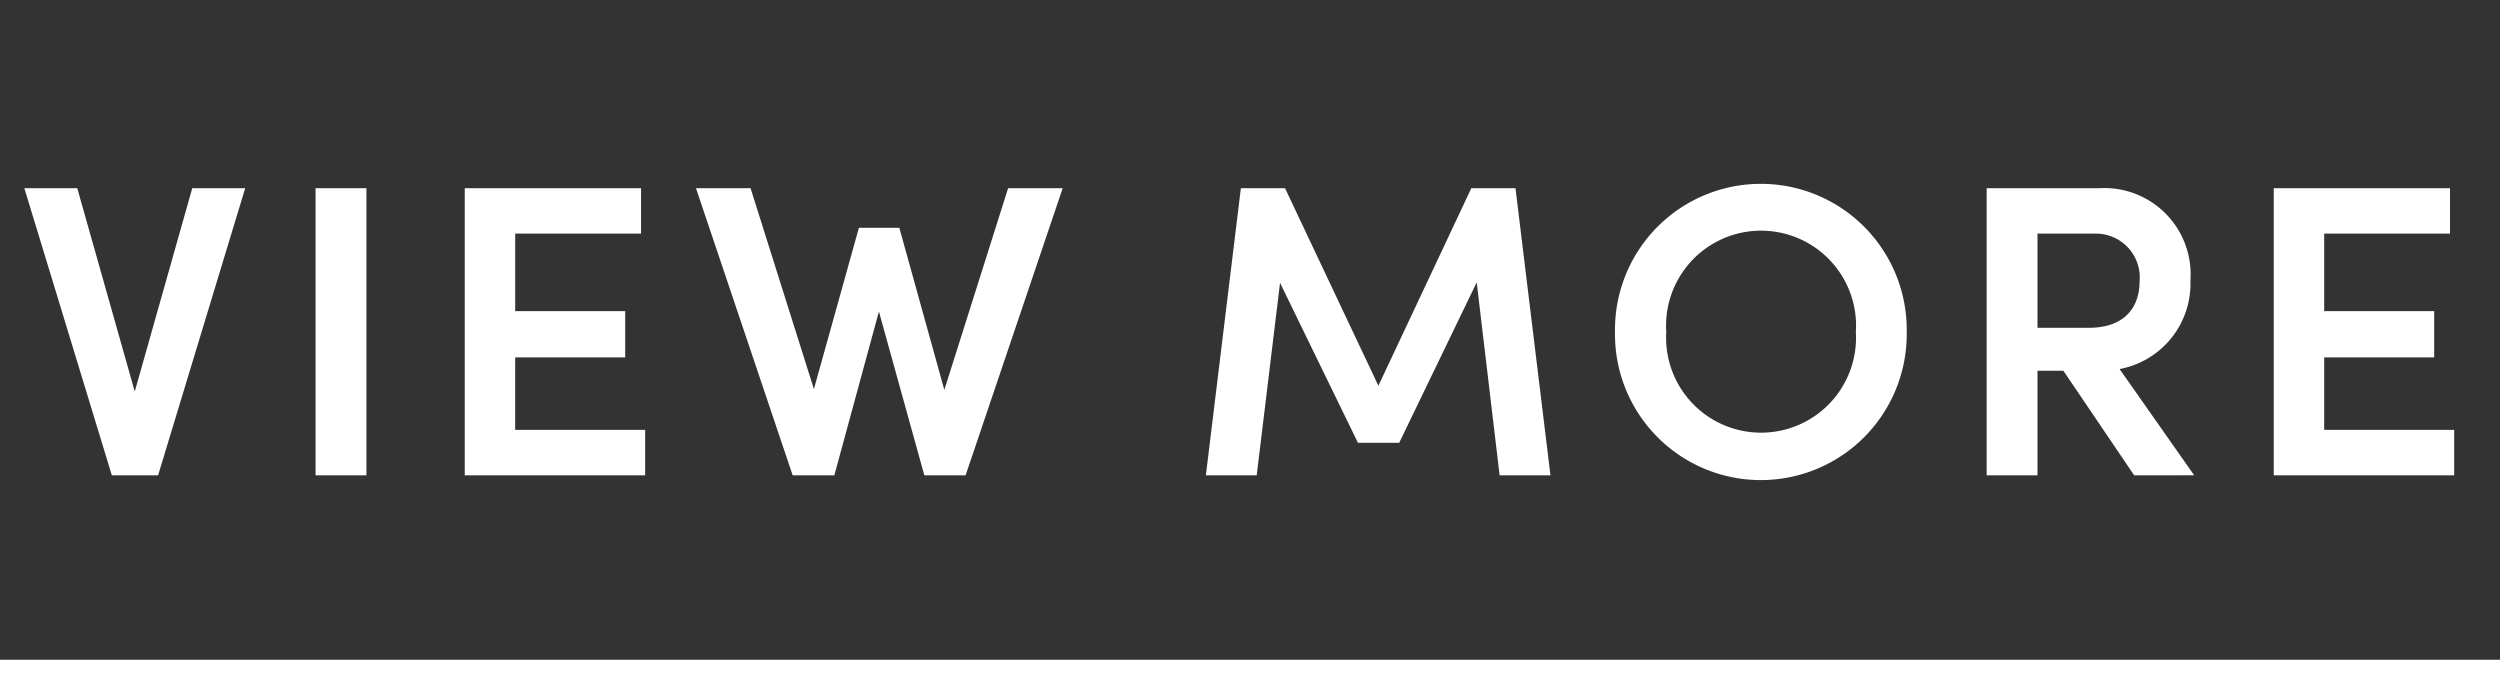 <svg xmlns="http://www.w3.org/2000/svg" viewBox="0 0 144 40" width="144" height="40"><rect x="0" y="0" width="144" height="40" fill="#333333" stroke="none"/><path d="M11.074 10.84h3.049L9.106 27.378H6.442L1.402 10.84H4.45l3.312 11.713zM18.177 27.378V10.84h2.929v16.538zM29.674 24.761h7.488v2.617H26.77V10.84h10.153v2.617h-7.248v4.464h6.336v2.664h-6.336zM58.067 10.84h3.144l-5.593 16.538h-2.376l-2.616-9.433-2.568 9.433h-2.4L40.088 10.84h3.144l3.649 11.57 2.592-9.29h2.328l2.592 9.337zM89.306 27.378h-2.928l-1.32-11.113-4.464 9.24h-2.377L73.73 16.29l-1.344 11.089h-2.928l2.016-16.538h2.544l5.377 11.377 5.352-11.377h2.544zM93.024 19.121a8.402 8.402 0 1116.802 0 8.402 8.402 0 11-16.802 0zm13.873 0a5.472 5.472 0 10-10.92 0 5.47 5.47 0 1010.92 0zM122.929 27.378l-4.08-6.025h-1.489v6.025h-2.928V10.84h6.48a4.972 4.972 0 015.257 5.305 5.006 5.006 0 01-4.08 5.112l4.296 6.12zm-5.569-13.921v5.424h2.953c2.064 0 2.928-1.176 2.928-2.688a2.522 2.522 0 00-2.544-2.736zM133.873 24.761h7.488v2.617h-10.393V10.84h10.153v2.617h-7.248v4.464h6.336v2.664h-6.336zM0 38h144v2H0z" fill="#fff"/></svg>